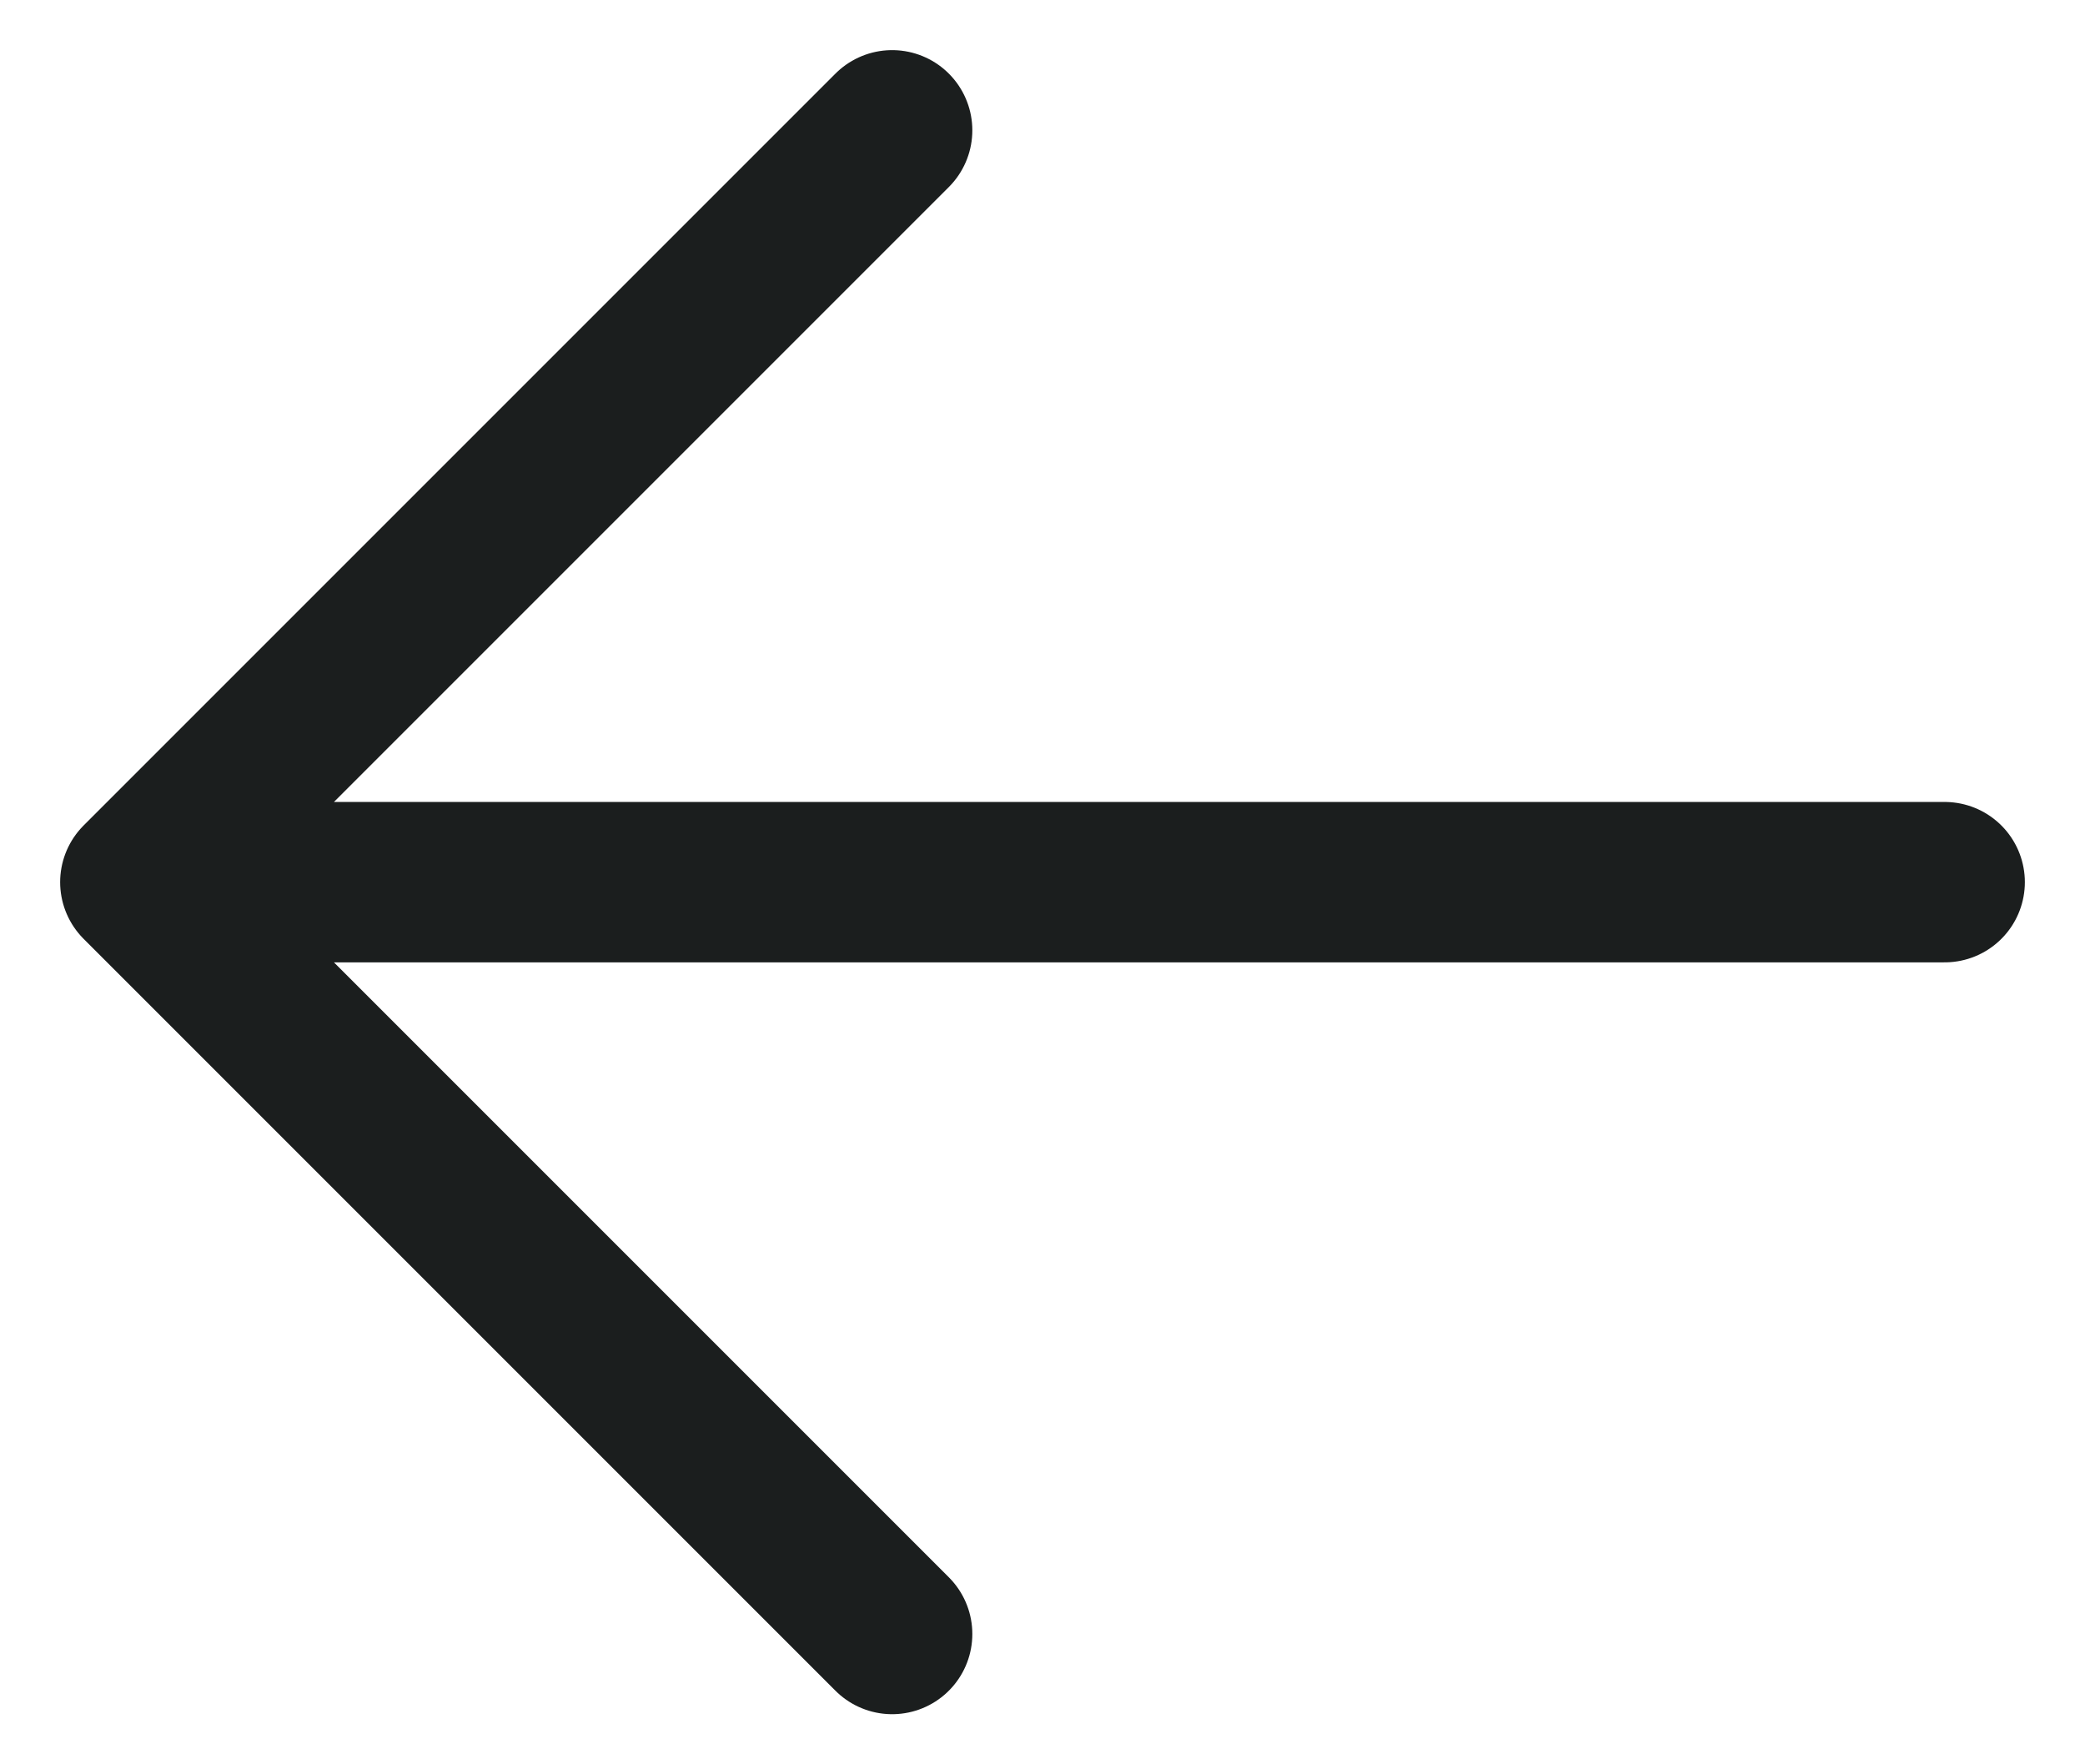 <svg width="26" height="22" viewBox="0 0 26 22" fill="none" xmlns="http://www.w3.org/2000/svg">
<path d="M11.125 1.625L1.75 11M1.75 11L11.125 20.375M1.75 11H24.25" stroke="#1B1E1E" stroke-width="2" stroke-linecap="round" stroke-linejoin="round"/>
</svg>
